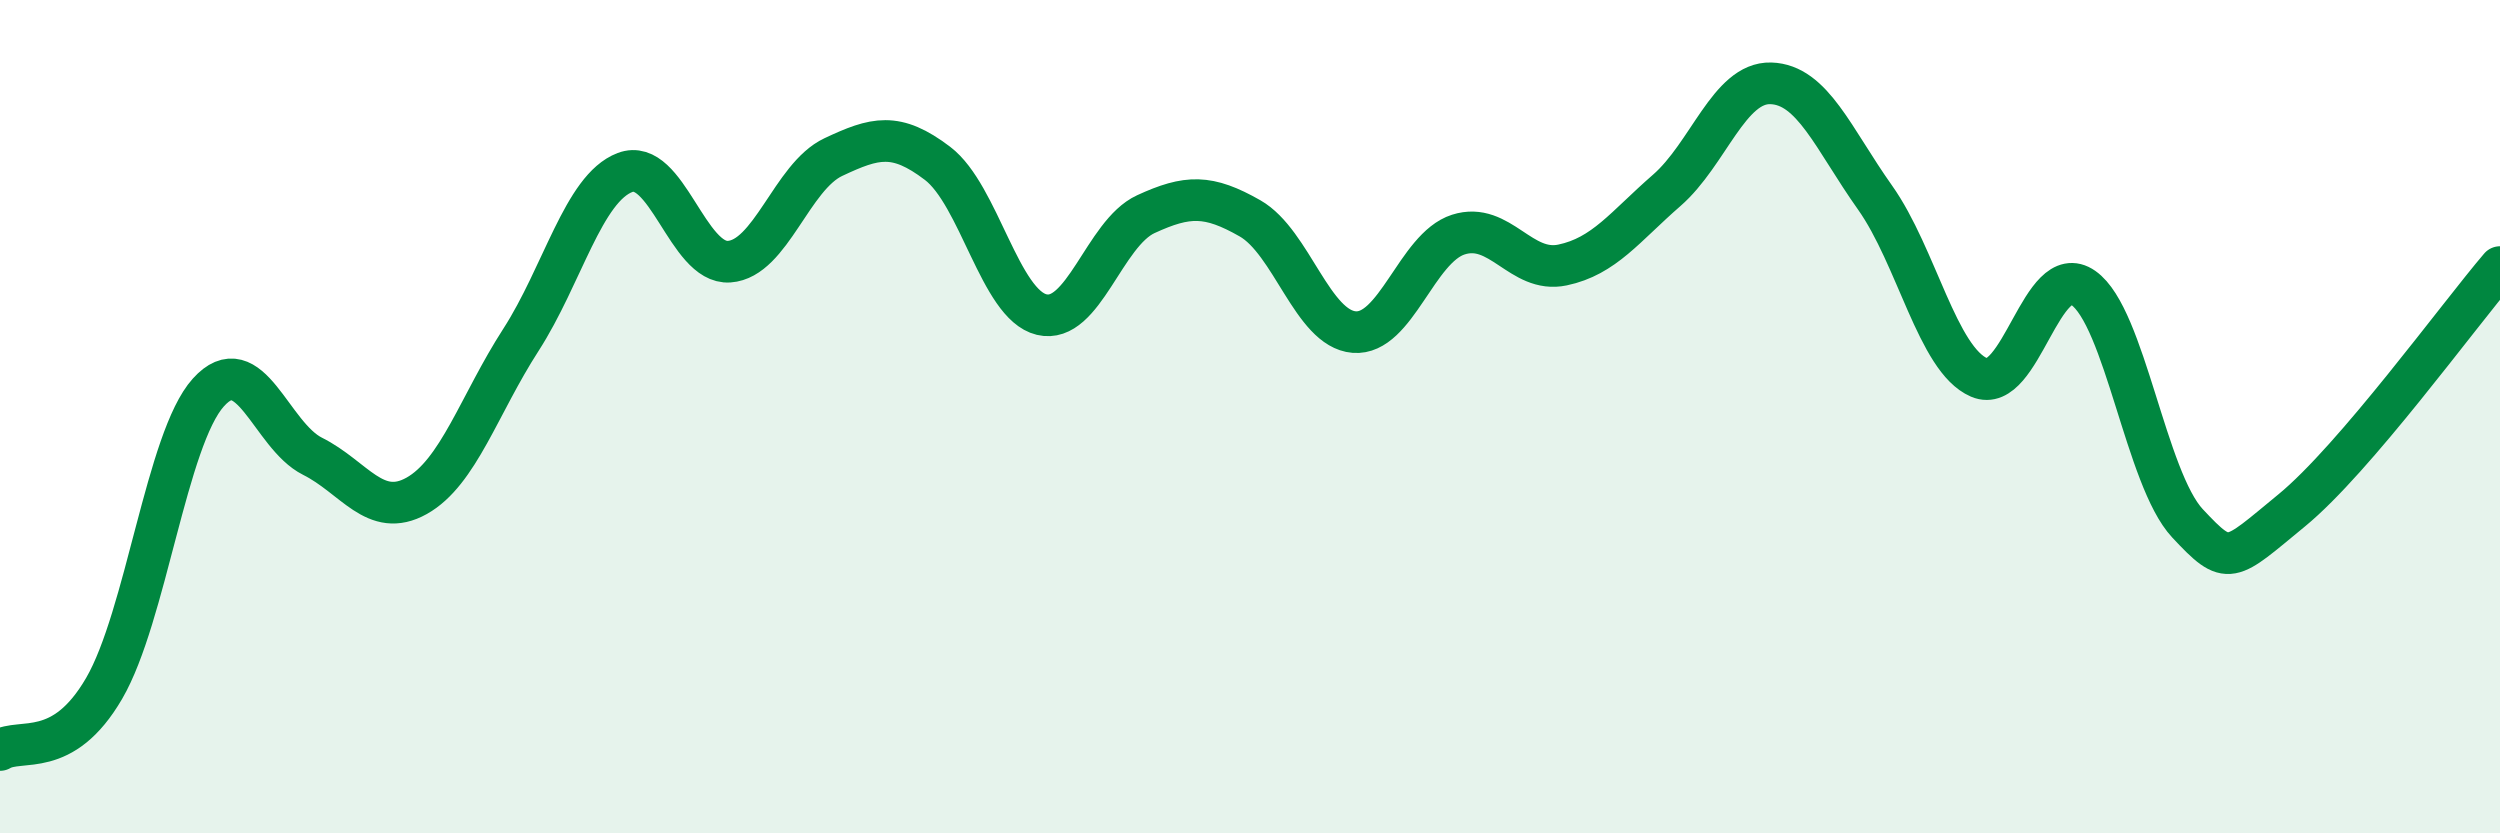 
    <svg width="60" height="20" viewBox="0 0 60 20" xmlns="http://www.w3.org/2000/svg">
      <path
        d="M 0,18 C 0.5,17.7 1.5,18.24 2.5,16.52 C 3.5,14.8 4,10.53 5,9.42 C 6,8.31 6.5,10.45 7.5,10.95 C 8.5,11.45 9,12.46 10,11.9 C 11,11.34 11.5,9.71 12.5,8.16 C 13.5,6.61 14,4.52 15,4.14 C 16,3.76 16.5,6.35 17.5,6.28 C 18.5,6.21 19,4.24 20,3.77 C 21,3.3 21.5,3.16 22.5,3.92 C 23.5,4.68 24,7.31 25,7.55 C 26,7.79 26.5,5.6 27.5,5.14 C 28.5,4.68 29,4.67 30,5.24 C 31,5.81 31.5,7.89 32.5,7.97 C 33.5,8.05 34,5.95 35,5.63 C 36,5.31 36.5,6.57 37.5,6.36 C 38.5,6.15 39,5.44 40,4.57 C 41,3.7 41.5,1.97 42.5,2 C 43.5,2.03 44,3.33 45,4.74 C 46,6.15 46.5,8.63 47.5,9.06 C 48.5,9.49 49,6.21 50,6.91 C 51,7.61 51.5,11.49 52.5,12.56 C 53.5,13.63 53.5,13.48 55,12.25 C 56.5,11.02 59,7.58 60,6.41L60 20L0 20Z"
        fill="#008740"
        opacity="0.1"
        stroke-linecap="round"
        stroke-linejoin="round"
      />
      <path
        d="M 0,18 C 0.5,17.7 1.5,18.24 2.5,16.52 C 3.5,14.8 4,10.53 5,9.42 C 6,8.31 6.5,10.45 7.5,10.95 C 8.5,11.45 9,12.46 10,11.9 C 11,11.34 11.5,9.71 12.5,8.16 C 13.5,6.61 14,4.52 15,4.14 C 16,3.76 16.5,6.35 17.5,6.28 C 18.5,6.21 19,4.24 20,3.77 C 21,3.3 21.5,3.16 22.5,3.92 C 23.5,4.68 24,7.31 25,7.55 C 26,7.79 26.5,5.6 27.5,5.14 C 28.5,4.68 29,4.67 30,5.24 C 31,5.81 31.5,7.89 32.5,7.97 C 33.5,8.05 34,5.95 35,5.63 C 36,5.31 36.5,6.57 37.5,6.36 C 38.5,6.15 39,5.44 40,4.57 C 41,3.7 41.5,1.97 42.5,2 C 43.5,2.03 44,3.33 45,4.74 C 46,6.15 46.5,8.63 47.5,9.06 C 48.5,9.49 49,6.21 50,6.91 C 51,7.61 51.5,11.49 52.5,12.56 C 53.5,13.63 53.5,13.48 55,12.25 C 56.5,11.02 59,7.58 60,6.41"
        stroke="#008740"
        stroke-width="1"
        fill="none"
        stroke-linecap="round"
        stroke-linejoin="round"
      />
    </svg>
  